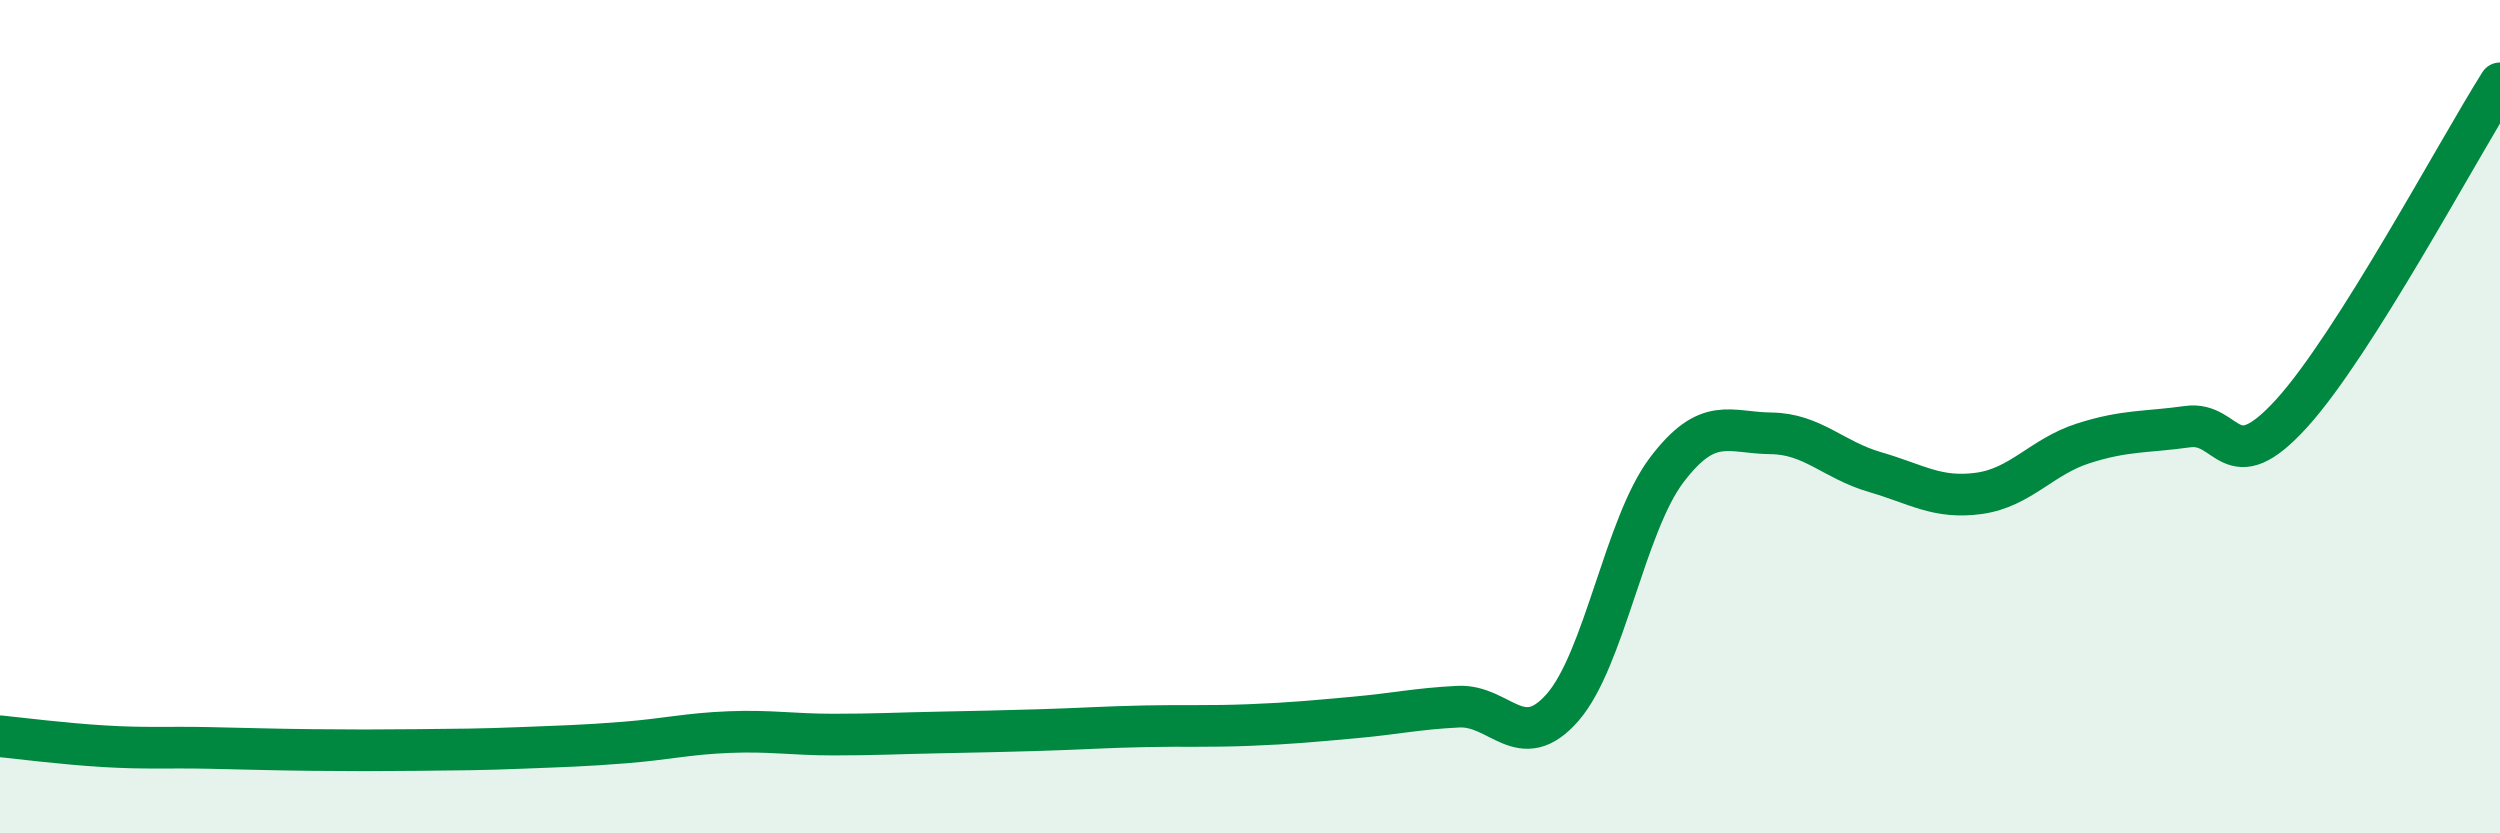 
    <svg width="60" height="20" viewBox="0 0 60 20" xmlns="http://www.w3.org/2000/svg">
      <path
        d="M 0,17.67 C 0.5,17.72 1.5,17.85 2.5,17.91 C 3.5,17.97 4,17.93 5,17.95 C 6,17.97 6.5,17.99 7.5,18 C 8.5,18.01 9,18.01 10,18 C 11,17.99 11.5,17.99 12.5,17.95 C 13.5,17.91 14,17.9 15,17.82 C 16,17.74 16.5,17.61 17.5,17.57 C 18.5,17.53 19,17.63 20,17.63 C 21,17.63 21.5,17.6 22.5,17.58 C 23.5,17.56 24,17.55 25,17.52 C 26,17.49 26.5,17.45 27.5,17.43 C 28.5,17.41 29,17.44 30,17.4 C 31,17.36 31.5,17.31 32.5,17.22 C 33.5,17.13 34,17.01 35,16.96 C 36,16.91 36.5,18.12 37.5,16.98 C 38.5,15.84 39,12.6 40,11.28 C 41,9.96 41.5,10.39 42.5,10.4 C 43.5,10.41 44,11.04 45,11.33 C 46,11.62 46.5,11.98 47.5,11.84 C 48.5,11.7 49,10.96 50,10.64 C 51,10.32 51.5,10.38 52.5,10.24 C 53.5,10.1 53.5,11.57 55,9.92 C 56.5,8.27 59,3.58 60,2L60 20L0 20Z"
        fill="#008740"
        opacity="0.1"
        stroke-linecap="round"
        stroke-linejoin="round"
      />
      <path
        d="M 0,17.67 C 0.5,17.72 1.5,17.85 2.5,17.91 C 3.5,17.97 4,17.93 5,17.95 C 6,17.97 6.5,17.99 7.5,18 C 8.5,18.01 9,18.01 10,18 C 11,17.99 11.5,17.99 12.5,17.95 C 13.5,17.91 14,17.9 15,17.82 C 16,17.74 16.5,17.61 17.5,17.57 C 18.5,17.53 19,17.63 20,17.63 C 21,17.63 21.5,17.6 22.5,17.58 C 23.5,17.56 24,17.55 25,17.52 C 26,17.49 26.5,17.45 27.5,17.43 C 28.5,17.41 29,17.44 30,17.4 C 31,17.36 31.5,17.31 32.5,17.22 C 33.5,17.13 34,17.01 35,16.96 C 36,16.91 36.5,18.12 37.5,16.98 C 38.5,15.84 39,12.6 40,11.28 C 41,9.96 41.5,10.39 42.5,10.4 C 43.5,10.41 44,11.04 45,11.33 C 46,11.62 46.5,11.98 47.5,11.84 C 48.5,11.7 49,10.96 50,10.64 C 51,10.32 51.5,10.38 52.5,10.24 C 53.5,10.1 53.5,11.57 55,9.92 C 56.5,8.27 59,3.58 60,2"
        stroke="#008740"
        stroke-width="1"
        fill="none"
        stroke-linecap="round"
        stroke-linejoin="round"
      />
    </svg>
  